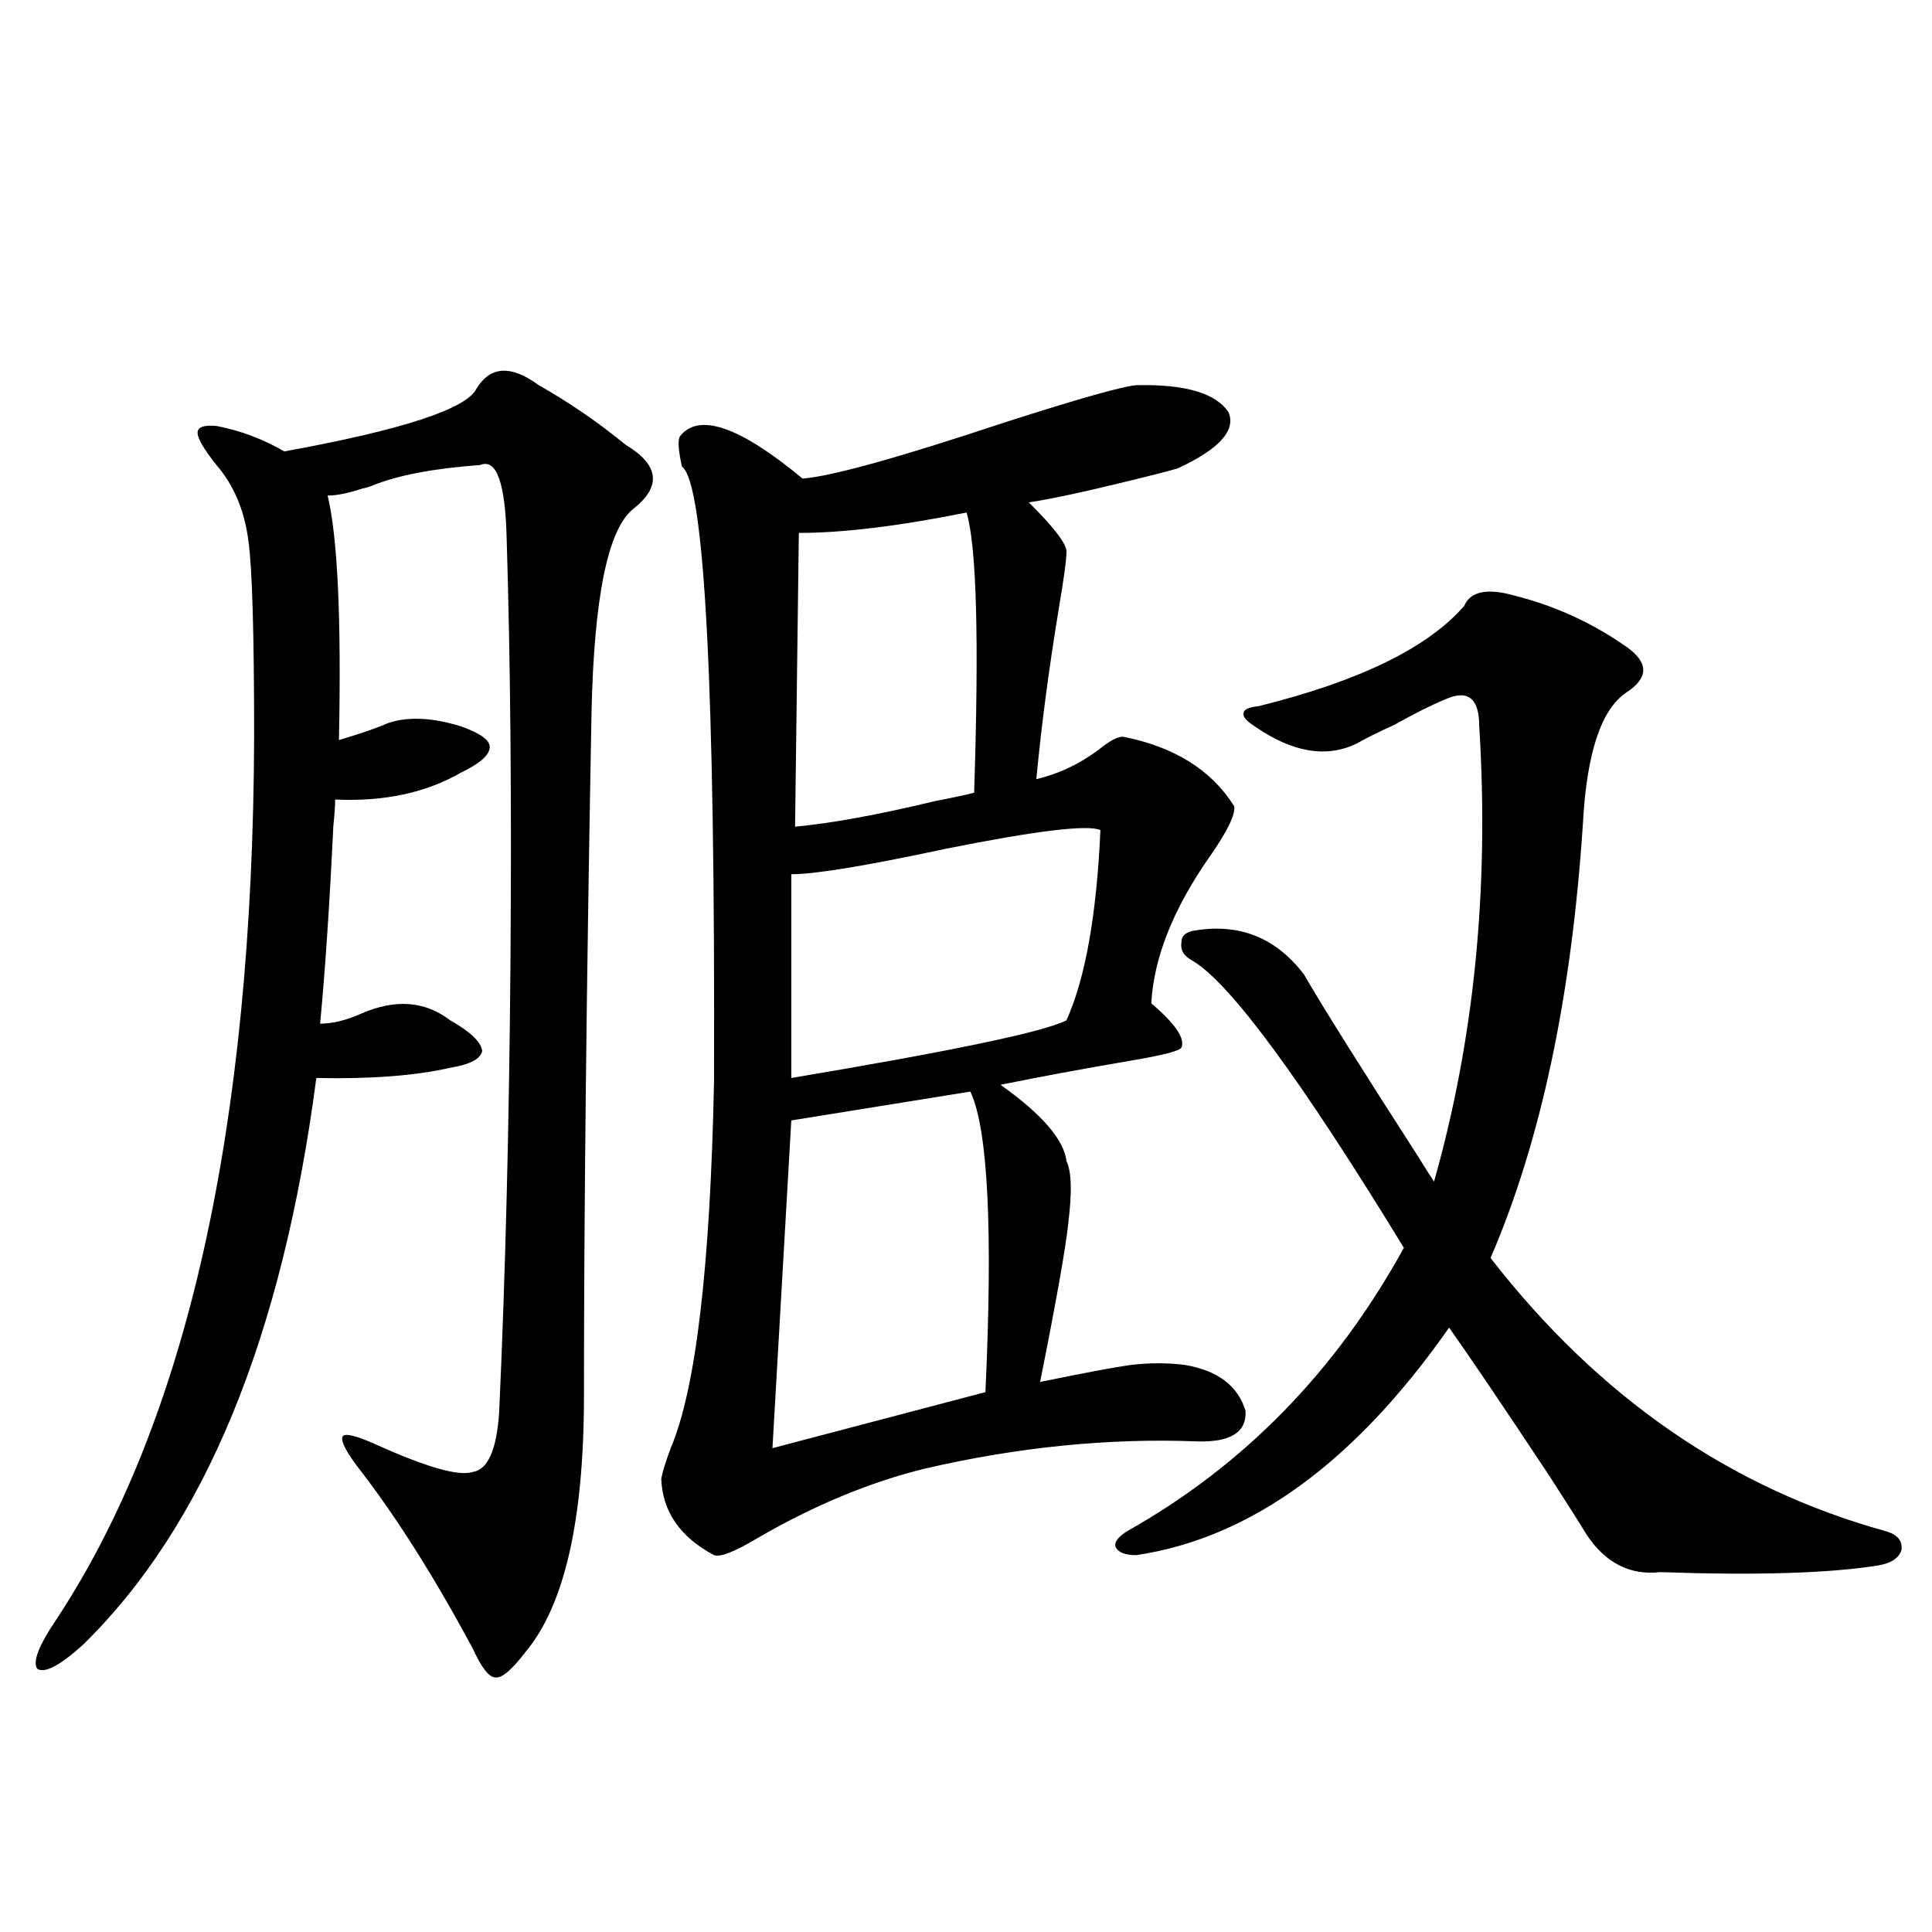 <?xml version="1.0" encoding="utf-8"?>
<!-- Generator: Adobe Illustrator 16.0.0, SVG Export Plug-In . SVG Version: 6.00 Build 0)  -->
<!DOCTYPE svg PUBLIC "-//W3C//DTD SVG 1.1//EN" "http://www.w3.org/Graphics/SVG/1.1/DTD/svg11.dtd">
<svg version="1.1" id="图层_1" xmlns="http://www.w3.org/2000/svg" xmlns:xlink="http://www.w3.org/1999/xlink" x="0px" y="0px"
	 width="1000px" height="1000px" viewBox="0 0 1000 1000" enable-background="new 0 0 1000 1000" xml:space="preserve">
<path d="M302.261,722.324c0,64.462-10.091,108.683-30.243,132.715c-7.164,9.366-12.362,13.761-15.609,13.184
	c-3.262,0-7.164-4.985-11.707-14.941c-19.512-36.323-38.703-66.797-57.56-91.406c-7.805-9.956-11.066-16.108-9.756-18.457
	c1.296-1.758,7.149-0.288,17.561,4.395c26.006,11.728,42.591,16.411,49.755,14.063c7.805-1.167,12.348-11.426,13.658-30.762
	c3.247-71.479,5.198-149.112,5.854-232.91c0.641-83.194,0-156.144-1.951-218.848c-0.655-29.292-5.213-42.188-13.658-38.672
	c-24.069,1.758-42.605,5.273-55.608,10.547c-1.311,0.591-3.262,1.181-5.854,1.758c-7.164,2.349-13.018,3.516-17.561,3.516
	c5.198,21.685,7.149,63.872,5.854,126.563c11.707-3.516,20.152-6.44,25.365-8.789c10.396-3.516,23.079-2.925,38.048,1.758
	c9.756,3.516,14.634,7.031,14.634,10.547c0,4.106-4.878,8.501-14.634,13.184c-18.216,10.547-39.999,15.243-65.364,14.063
	c0,2.938-0.335,7.622-0.976,14.063c-1.951,41.021-4.237,75.009-6.829,101.953c6.494,0,13.658-1.758,21.463-5.273
	c17.561-7.608,32.835-6.44,45.853,3.516c10.396,5.864,15.93,11.138,16.585,15.82c-0.655,4.106-6.188,7.031-16.585,8.789
	c-18.216,4.106-41.31,5.864-69.267,5.273C146.167,692.153,105.833,790,42.755,851.523c-11.707,10.547-19.512,14.64-23.414,12.305
	c-2.606-3.516,0.641-12.017,9.756-25.488c67.636-102.53,101.781-254.883,102.437-457.031c0-53.312-0.976-87.012-2.927-101.074
	c-1.951-15.82-7.484-29.004-16.585-39.551c-6.509-8.198-9.756-13.761-9.756-16.699c0-2.925,3.247-4.093,9.756-3.516
	c12.348,2.349,24.055,6.743,35.121,13.184c61.127-11.124,94.297-21.973,99.51-32.52c7.149-11.714,17.881-12.305,32.194-1.758
	c15.609,8.789,30.563,19.048,44.877,30.762c17.561,10.547,18.856,21.685,3.902,33.398c-13.018,10.547-20.167,45.703-21.463,105.469
	C303.557,509.052,302.261,626.825,302.261,722.324z M588.107,199.375c25.365-0.577,41.295,4.106,47.804,14.063
	c3.902,9.38-4.878,19.048-26.341,29.004c-1.951,0.591-5.213,1.47-9.756,2.637c-32.529,8.212-54.968,13.184-67.315,14.941
	c13.003,12.896,19.512,21.396,19.512,25.488c0,4.106-1.311,13.774-3.902,29.004c-5.213,31.641-9.115,61.235-11.707,88.77
	c12.348-2.925,23.734-8.487,34.146-16.699c4.543-3.516,8.125-5.273,10.731-5.273c26.661,5.273,45.853,17.29,57.56,36.035
	c0.641,4.106-3.262,12.305-11.707,24.609c-19.512,27.548-29.923,53.325-31.219,77.344c12.348,10.547,17.561,18.169,15.609,22.852
	c-0.655,1.758-9.756,4.106-27.316,7.031c-24.069,4.106-46.188,8.212-66.34,12.305c21.463,15.243,32.835,28.427,34.146,39.551
	c2.592,5.273,2.927,15.82,0.976,31.641c-1.311,12.896-6.188,40.43-14.634,82.617c22.759-4.683,38.368-7.608,46.828-8.789
	c9.756-1.167,19.177-1.167,28.292,0c16.905,2.938,27.316,10.849,31.219,23.73c0.641,11.138-7.805,16.411-25.365,15.82
	c-45.532-1.758-92.36,2.938-140.484,14.063c-28.627,7.031-57.56,19.048-86.827,36.035c-11.707,7.031-19.191,9.97-22.438,8.789
	c-17.561-9.366-26.676-22.55-27.316-39.551c0.641-3.516,2.271-8.789,4.878-15.82c13.003-30.46,20.487-93.741,22.438-189.844
	c0.641-203.906-4.878-309.952-16.585-318.164c-1.951-8.789-2.286-14.063-0.976-15.82c9.756-12.305,30.884-4.972,63.413,21.973
	c14.954-1.167,49.755-10.835,104.388-29.004C558.185,206.406,580.943,199.966,588.107,199.375z M502.256,565l-92.681,14.941
	l-9.756,169.629l110.241-29.004C513.963,636.191,511.356,584.336,502.256,565z M569.571,429.648
	c-6.509-2.925-33.17,0.302-79.998,9.668c-40.975,8.789-67.65,13.184-79.998,13.184v105.469
	c83.9-14.063,131.369-24.019,142.436-29.883C561.767,506.415,567.62,473.594,569.571,429.648z M500.305,265.293
	c-35.121,7.031-64.068,10.547-86.827,10.547l-1.951,152.051c18.856-1.758,42.926-6.152,72.193-13.184
	c9.101-1.758,15.93-3.214,20.487-4.395C506.799,331.211,505.503,282.871,500.305,265.293z M784.2,308.359
	c20.808,5.273,39.999,14.063,57.56,26.367c11.707,8.212,11.707,16.122,0,23.73c-13.018,8.789-20.487,31.353-22.438,67.676
	c-5.854,89.648-21.798,164.657-47.804,225c55.929,72.07,124.22,119.243,204.873,141.504c5.854,1.758,8.445,4.985,7.805,9.668
	c-1.311,4.106-5.213,6.743-11.707,7.91c-25.365,4.106-63.093,5.273-113.168,3.516c-15.609,1.758-28.292-4.683-38.048-19.336
	c-3.902-6.44-10.411-16.699-19.512-30.762c-24.069-36.323-41.31-61.812-51.706-76.465
	c-48.779,69.735-102.771,108.984-161.947,117.773c-5.854,0-9.436-1.456-10.731-4.395c-0.655-2.335,1.296-4.972,5.854-7.91
	c60.486-33.976,108.29-82.905,143.411-146.777c-53.337-87.3-89.754-136.808-109.266-148.535c-4.558-2.335-6.509-5.562-5.854-9.668
	c0-3.516,2.592-5.562,7.805-6.152c22.759-3.516,41.295,4.106,55.608,22.852c9.101,15.82,28.933,47.461,59.511,94.922
	c3.247,5.273,5.854,9.38,7.805,12.305c20.808-73.237,28.612-151.749,23.414-235.547c0-14.64-5.854-19.336-17.561-14.063
	c-7.164,2.938-15.944,7.333-26.341,13.184c-7.805,3.516-14.313,6.743-19.512,9.668c-15.609,7.622-33.17,4.696-52.682-8.789
	c-4.558-2.925-6.509-5.273-5.854-7.031c0-1.758,2.592-2.925,7.805-3.516c52.026-12.882,87.468-30.171,106.339-51.855
	C761.106,306.024,769.887,304.267,784.2,308.359z"/>
</svg>

